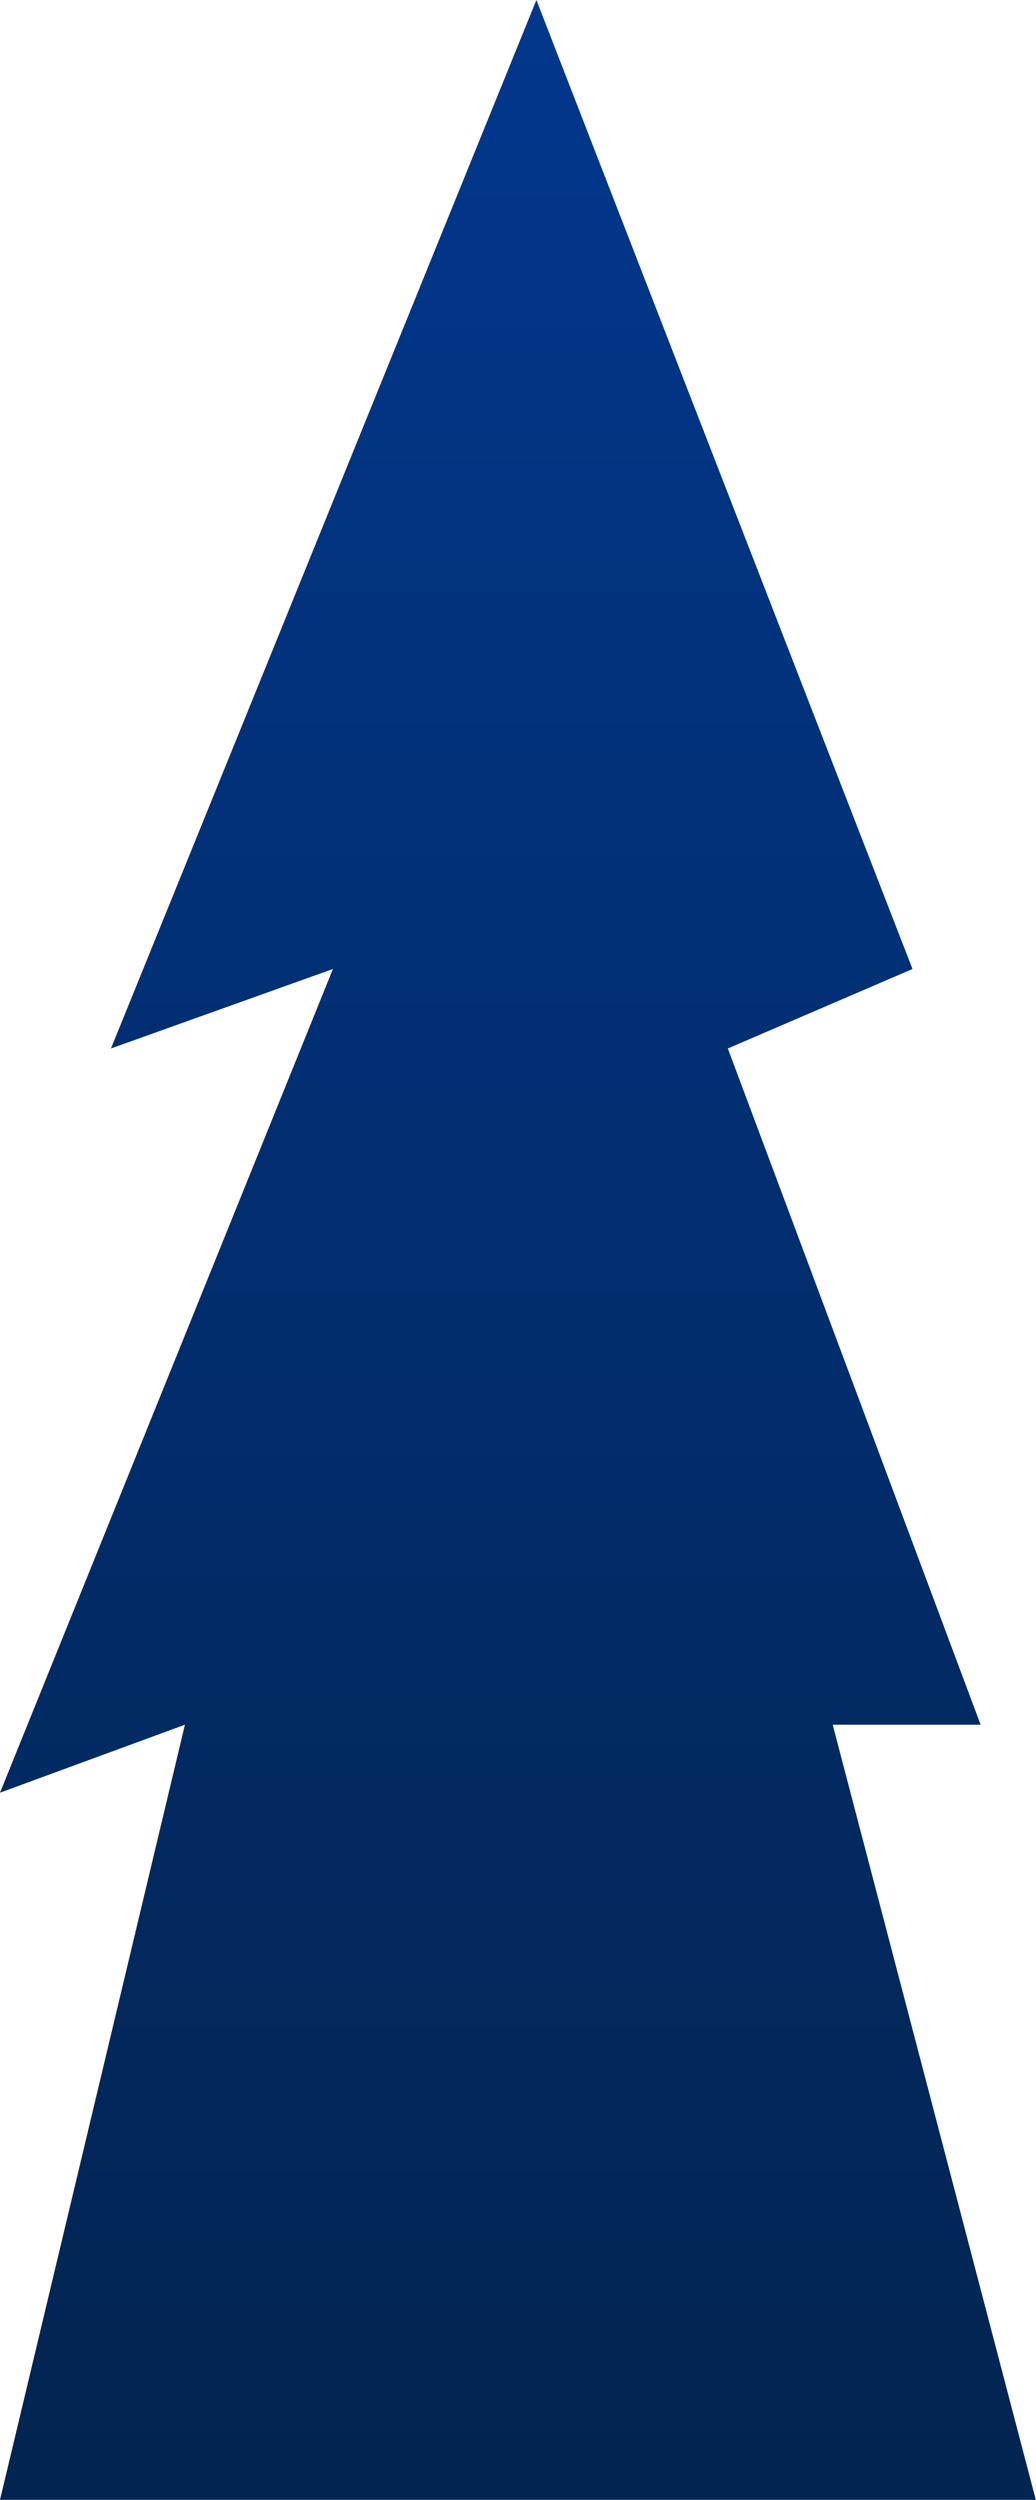 <?xml version="1.0" encoding="UTF-8"?> <svg xmlns="http://www.w3.org/2000/svg" width="490" height="1182" viewBox="0 0 490 1182" fill="none"> <path d="M87.462 815.499L0 1182H489.908L393.84 815.499H463.81L344.245 495.752L431.587 458.166L253.7 0L52.477 495.752L157.472 458.166L0 847.642L87.462 815.499Z" fill="url(#paint0_linear_501_345)"></path> <defs> <linearGradient id="paint0_linear_501_345" x1="244.934" y1="0" x2="244.934" y2="1182" gradientUnits="userSpaceOnUse"> <stop stop-color="#02378D"></stop> <stop offset="1" stop-color="#022450"></stop> </linearGradient> </defs> </svg> 